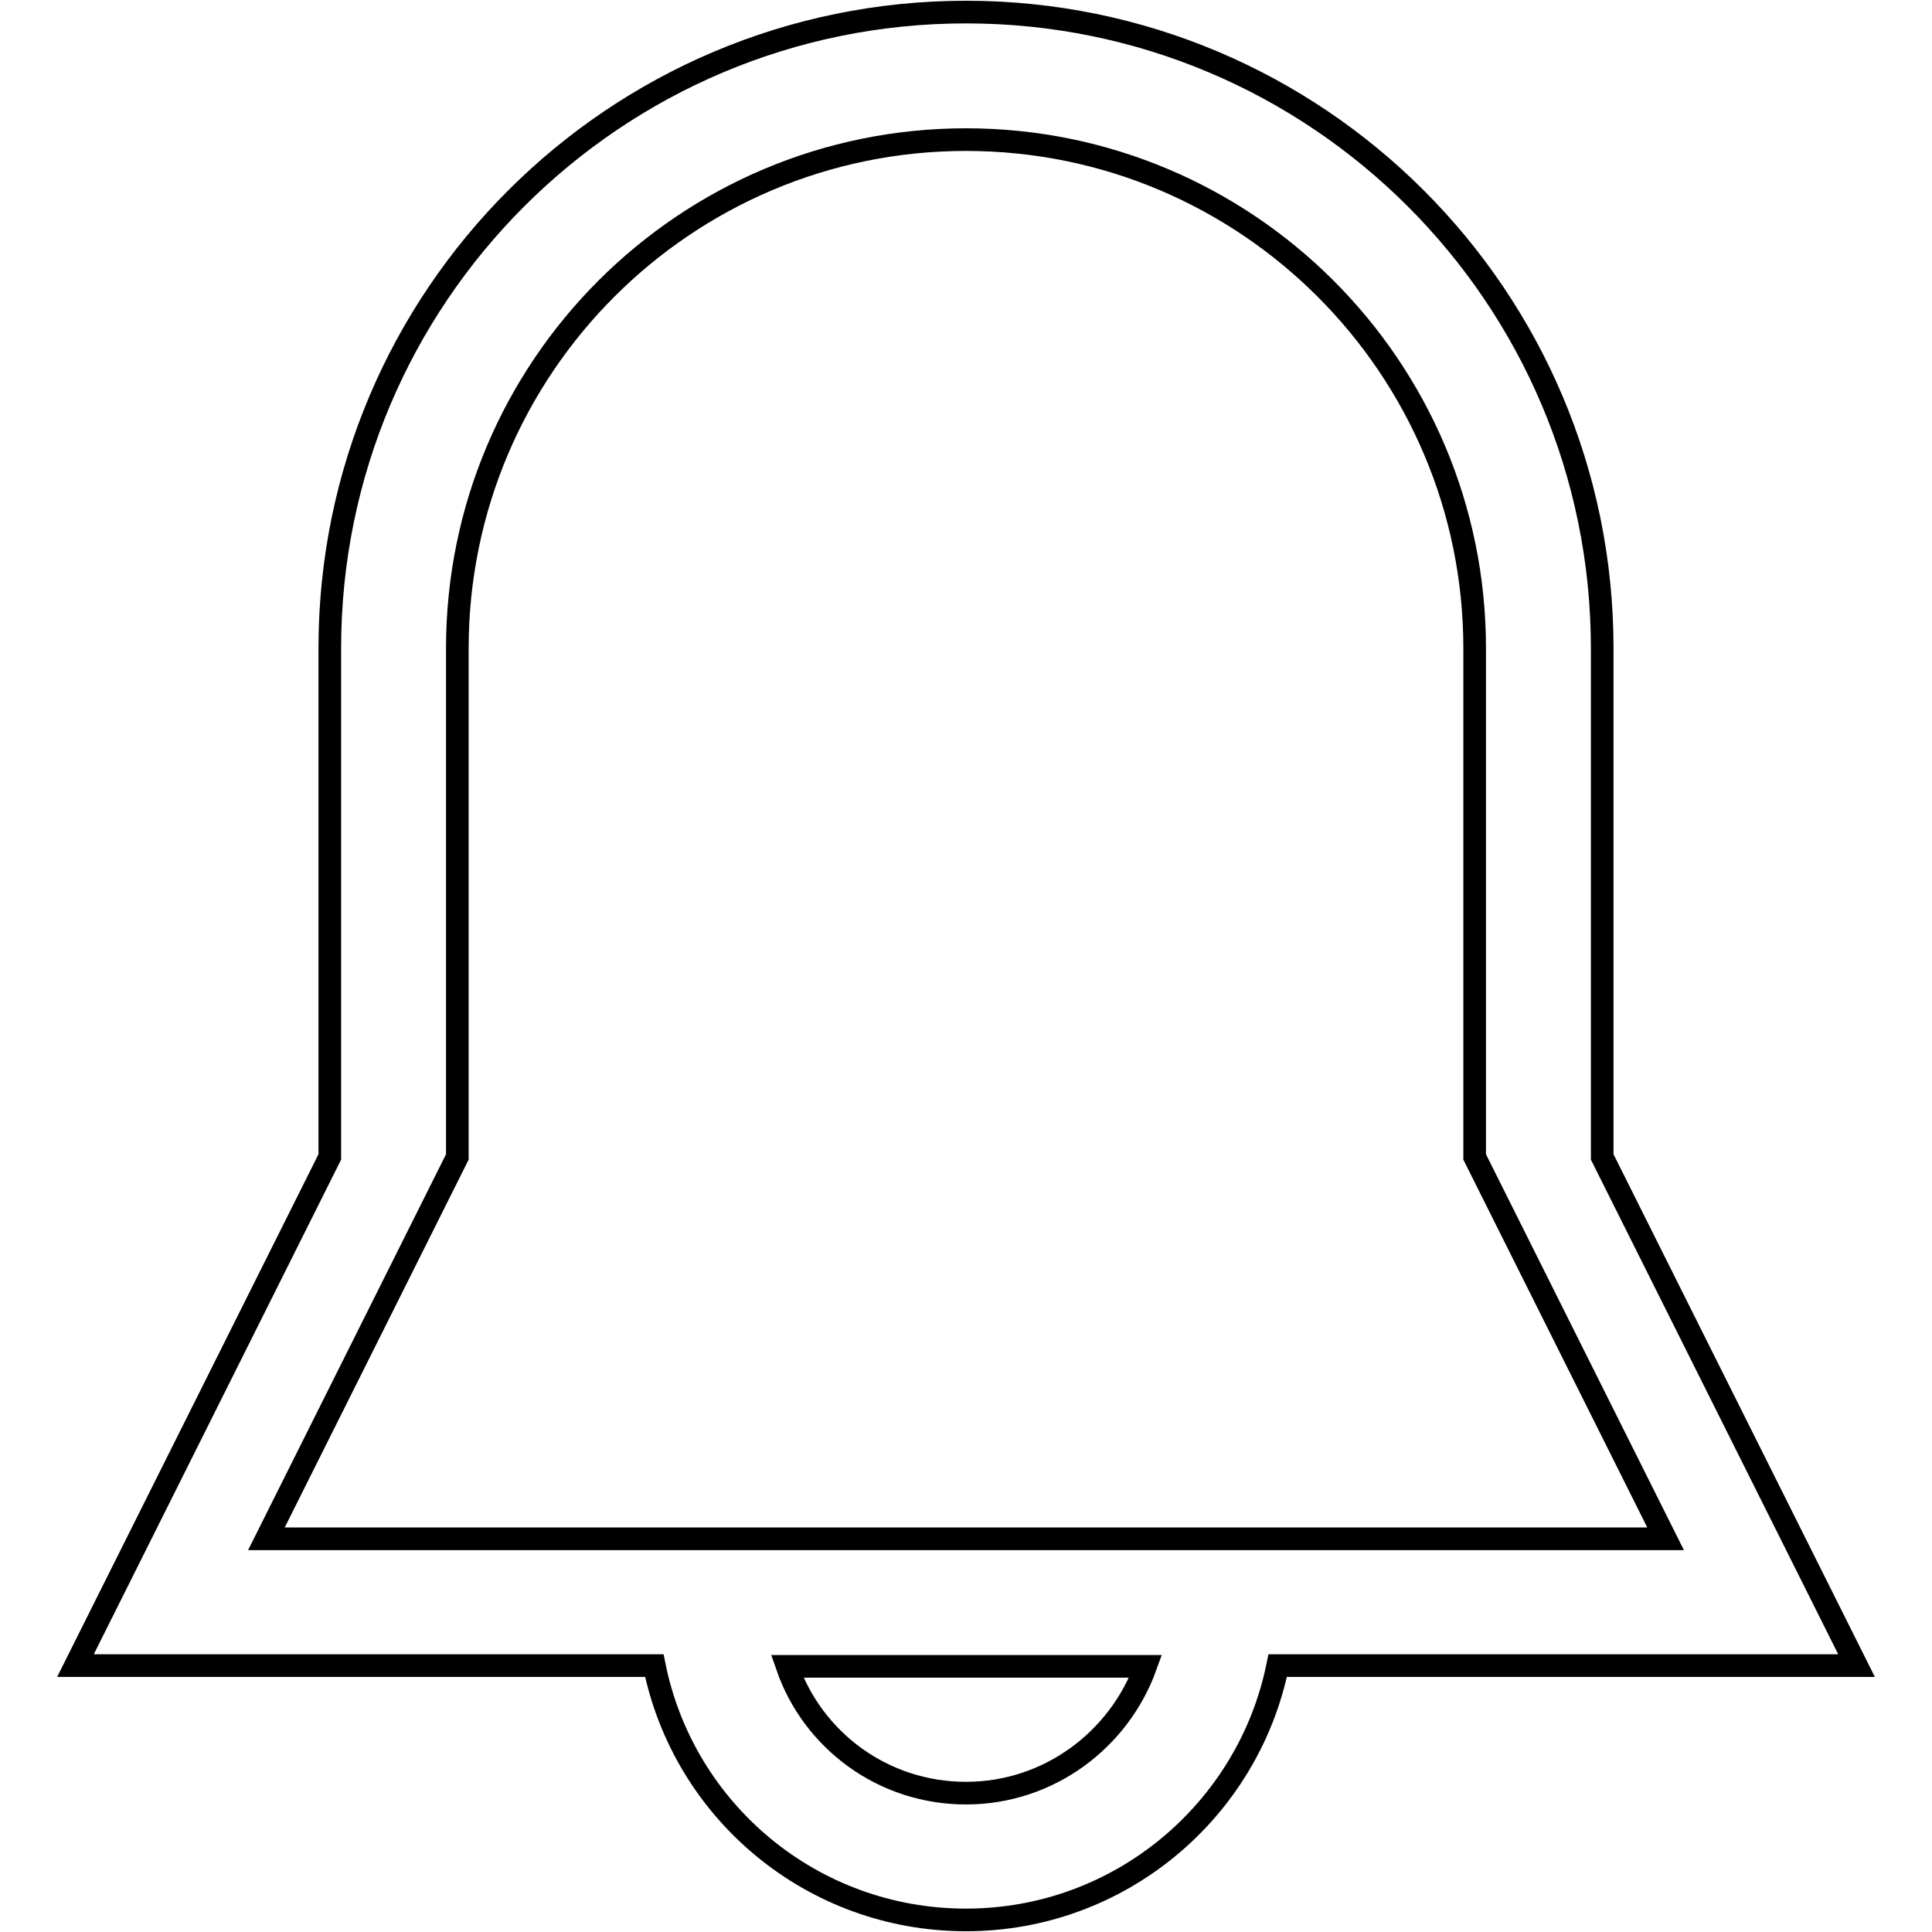 <?xml version="1.0" encoding="utf-8"?>
<!-- Svg Vector Icons : http://www.onlinewebfonts.com/icon -->
<!DOCTYPE svg PUBLIC "-//W3C//DTD SVG 1.1//EN" "http://www.w3.org/Graphics/SVG/1.1/DTD/svg11.dtd">
<svg version="1.1" xmlns="http://www.w3.org/2000/svg" xmlns:xlink="http://www.w3.org/1999/xlink" x="0px" y="0px" viewBox="0 0 256 256" enable-background="new 0 0 256 256" xml:space="preserve">
<g><g><g><g id="_x36__27_"><g><path stroke-width="3" fill-opacity="0" stroke="#000000"  d="M212.3,153.3V85.9c0-46.6-37.8-84.3-84.3-84.3c-46.5,0-84.3,37.7-84.3,84.3v67.4L10,220.7h76.7c3.9,19.3,20.9,33.7,41.3,33.7s37.4-14.5,41.3-33.7H246L212.3,153.3z M128,237.6c-11,0-20.3-7-23.7-16.8h47.5C148.3,230.5,139,237.6,128,237.6z M35.3,203.9l25.3-50.6V85.9c0-37.2,30.2-67.4,67.4-67.4c37.2,0,67.4,30.2,67.4,67.4v67.4l25.3,50.6H35.3L35.3,203.9z"/></g></g></g><g></g><g></g><g></g><g></g><g></g><g></g><g></g><g></g><g></g><g></g><g></g><g></g><g></g><g></g><g></g></g></g>
</svg>